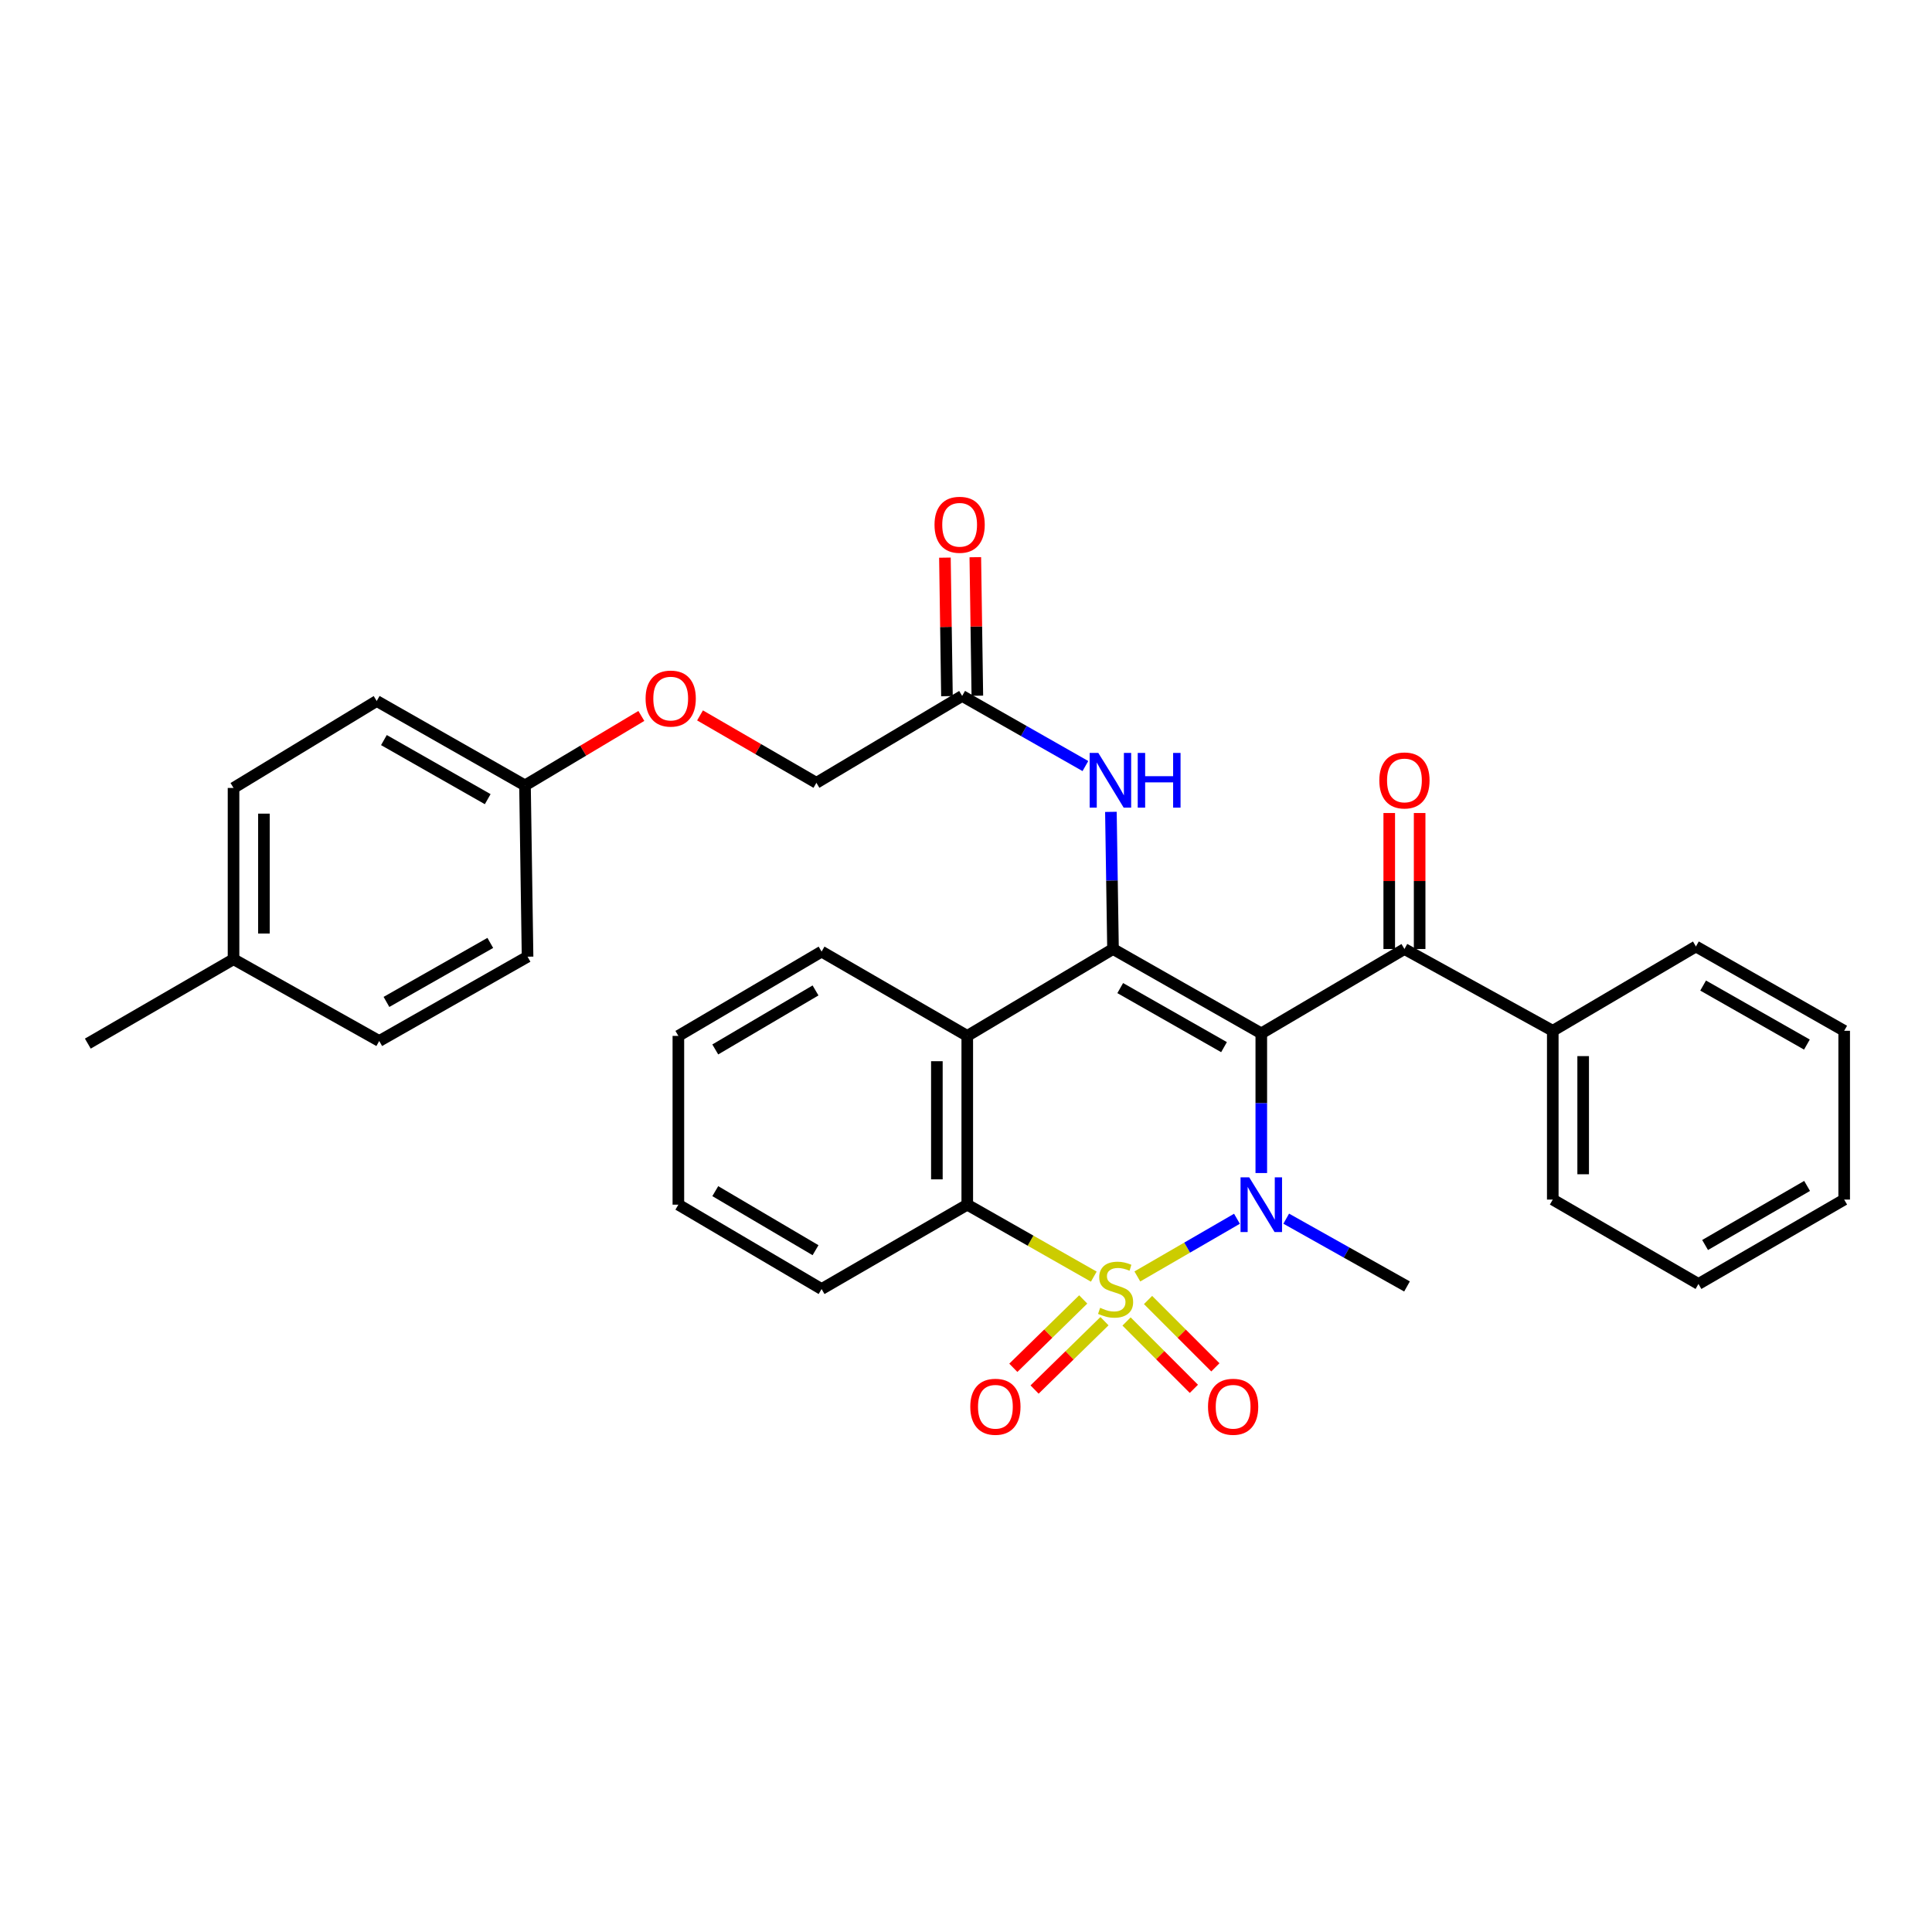 <?xml version='1.0' encoding='iso-8859-1'?>
<svg version='1.1' baseProfile='full'
              xmlns='http://www.w3.org/2000/svg'
                      xmlns:rdkit='http://www.rdkit.org/xml'
                      xmlns:xlink='http://www.w3.org/1999/xlink'
                  xml:space='preserve'
width='1000px' height='1000px' viewBox='0 0 1000 1000'>
<!-- END OF HEADER -->
<rect style='opacity:1.0;fill:#FFFFFF;stroke:none' width='1000' height='1000' x='0' y='0'> </rect>
<path class='bond-1' d='M 588.69,660.686 L 614.47,645.758' style='fill:none;fill-rule:evenodd;stroke:#CCCC00;stroke-width:6px;stroke-linecap:butt;stroke-linejoin:miter;stroke-opacity:1' />
<path class='bond-1' d='M 614.47,645.758 L 640.25,630.83' style='fill:none;fill-rule:evenodd;stroke:#0000FF;stroke-width:6px;stroke-linecap:butt;stroke-linejoin:miter;stroke-opacity:1' />
<path class='bond-3' d='M 566.143,660.785 L 533.399,642.162' style='fill:none;fill-rule:evenodd;stroke:#CCCC00;stroke-width:6px;stroke-linecap:butt;stroke-linejoin:miter;stroke-opacity:1' />
<path class='bond-3' d='M 533.399,642.162 L 500.656,623.538' style='fill:none;fill-rule:evenodd;stroke:#000000;stroke-width:6px;stroke-linecap:butt;stroke-linejoin:miter;stroke-opacity:1' />
<path class='bond-7' d='M 583.099,684.001 L 600.523,701.43' style='fill:none;fill-rule:evenodd;stroke:#CCCC00;stroke-width:6px;stroke-linecap:butt;stroke-linejoin:miter;stroke-opacity:1' />
<path class='bond-7' d='M 600.523,701.43 L 617.948,718.859' style='fill:none;fill-rule:evenodd;stroke:#FF0000;stroke-width:6px;stroke-linecap:butt;stroke-linejoin:miter;stroke-opacity:1' />
<path class='bond-7' d='M 594.226,672.878 L 611.65,690.307' style='fill:none;fill-rule:evenodd;stroke:#CCCC00;stroke-width:6px;stroke-linecap:butt;stroke-linejoin:miter;stroke-opacity:1' />
<path class='bond-7' d='M 611.65,690.307 L 629.074,707.736' style='fill:none;fill-rule:evenodd;stroke:#FF0000;stroke-width:6px;stroke-linecap:butt;stroke-linejoin:miter;stroke-opacity:1' />
<path class='bond-8' d='M 560.675,672.591 L 542.587,690.282' style='fill:none;fill-rule:evenodd;stroke:#CCCC00;stroke-width:6px;stroke-linecap:butt;stroke-linejoin:miter;stroke-opacity:1' />
<path class='bond-8' d='M 542.587,690.282 L 524.499,707.974' style='fill:none;fill-rule:evenodd;stroke:#FF0000;stroke-width:6px;stroke-linecap:butt;stroke-linejoin:miter;stroke-opacity:1' />
<path class='bond-8' d='M 571.676,683.838 L 553.588,701.53' style='fill:none;fill-rule:evenodd;stroke:#CCCC00;stroke-width:6px;stroke-linecap:butt;stroke-linejoin:miter;stroke-opacity:1' />
<path class='bond-8' d='M 553.588,701.53 L 535.499,719.222' style='fill:none;fill-rule:evenodd;stroke:#FF0000;stroke-width:6px;stroke-linecap:butt;stroke-linejoin:miter;stroke-opacity:1' />
<path class='bond-0' d='M 652.844,534.875 L 652.844,571.018' style='fill:none;fill-rule:evenodd;stroke:#000000;stroke-width:6px;stroke-linecap:butt;stroke-linejoin:miter;stroke-opacity:1' />
<path class='bond-0' d='M 652.844,571.018 L 652.844,607.162' style='fill:none;fill-rule:evenodd;stroke:#0000FF;stroke-width:6px;stroke-linecap:butt;stroke-linejoin:miter;stroke-opacity:1' />
<path class='bond-5' d='M 652.844,534.875 L 726.936,491.208' style='fill:none;fill-rule:evenodd;stroke:#000000;stroke-width:6px;stroke-linecap:butt;stroke-linejoin:miter;stroke-opacity:1' />
<path class='bond-32' d='M 652.844,534.875 L 576.094,491.208' style='fill:none;fill-rule:evenodd;stroke:#000000;stroke-width:6px;stroke-linecap:butt;stroke-linejoin:miter;stroke-opacity:1' />
<path class='bond-32' d='M 633.551,542 L 579.826,511.433' style='fill:none;fill-rule:evenodd;stroke:#000000;stroke-width:6px;stroke-linecap:butt;stroke-linejoin:miter;stroke-opacity:1' />
<path class='bond-13' d='M 665.746,630.779 L 697.005,648.324' style='fill:none;fill-rule:evenodd;stroke:#0000FF;stroke-width:6px;stroke-linecap:butt;stroke-linejoin:miter;stroke-opacity:1' />
<path class='bond-13' d='M 697.005,648.324 L 728.265,665.868' style='fill:none;fill-rule:evenodd;stroke:#000000;stroke-width:6px;stroke-linecap:butt;stroke-linejoin:miter;stroke-opacity:1' />
<path class='bond-2' d='M 576.094,491.208 L 500.656,536.178' style='fill:none;fill-rule:evenodd;stroke:#000000;stroke-width:6px;stroke-linecap:butt;stroke-linejoin:miter;stroke-opacity:1' />
<path class='bond-6' d='M 576.094,491.208 L 575.547,455.713' style='fill:none;fill-rule:evenodd;stroke:#000000;stroke-width:6px;stroke-linecap:butt;stroke-linejoin:miter;stroke-opacity:1' />
<path class='bond-6' d='M 575.547,455.713 L 575,420.218' style='fill:none;fill-rule:evenodd;stroke:#0000FF;stroke-width:6px;stroke-linecap:butt;stroke-linejoin:miter;stroke-opacity:1' />
<path class='bond-4' d='M 500.656,623.538 L 500.656,536.178' style='fill:none;fill-rule:evenodd;stroke:#000000;stroke-width:6px;stroke-linecap:butt;stroke-linejoin:miter;stroke-opacity:1' />
<path class='bond-4' d='M 484.923,610.434 L 484.923,549.282' style='fill:none;fill-rule:evenodd;stroke:#000000;stroke-width:6px;stroke-linecap:butt;stroke-linejoin:miter;stroke-opacity:1' />
<path class='bond-18' d='M 500.656,623.538 L 425.252,667.205' style='fill:none;fill-rule:evenodd;stroke:#000000;stroke-width:6px;stroke-linecap:butt;stroke-linejoin:miter;stroke-opacity:1' />
<path class='bond-17' d='M 500.656,536.178 L 425.252,492.545' style='fill:none;fill-rule:evenodd;stroke:#000000;stroke-width:6px;stroke-linecap:butt;stroke-linejoin:miter;stroke-opacity:1' />
<path class='bond-10' d='M 734.803,491.208 L 734.803,456.013' style='fill:none;fill-rule:evenodd;stroke:#000000;stroke-width:6px;stroke-linecap:butt;stroke-linejoin:miter;stroke-opacity:1' />
<path class='bond-10' d='M 734.803,456.013 L 734.803,420.817' style='fill:none;fill-rule:evenodd;stroke:#FF0000;stroke-width:6px;stroke-linecap:butt;stroke-linejoin:miter;stroke-opacity:1' />
<path class='bond-10' d='M 719.07,491.208 L 719.07,456.013' style='fill:none;fill-rule:evenodd;stroke:#000000;stroke-width:6px;stroke-linecap:butt;stroke-linejoin:miter;stroke-opacity:1' />
<path class='bond-10' d='M 719.07,456.013 L 719.07,420.817' style='fill:none;fill-rule:evenodd;stroke:#FF0000;stroke-width:6px;stroke-linecap:butt;stroke-linejoin:miter;stroke-opacity:1' />
<path class='bond-11' d='M 726.936,491.208 L 803.712,533.538' style='fill:none;fill-rule:evenodd;stroke:#000000;stroke-width:6px;stroke-linecap:butt;stroke-linejoin:miter;stroke-opacity:1' />
<path class='bond-9' d='M 561.801,396.508 L 529.904,378.362' style='fill:none;fill-rule:evenodd;stroke:#0000FF;stroke-width:6px;stroke-linecap:butt;stroke-linejoin:miter;stroke-opacity:1' />
<path class='bond-9' d='M 529.904,378.362 L 498.007,360.216' style='fill:none;fill-rule:evenodd;stroke:#000000;stroke-width:6px;stroke-linecap:butt;stroke-linejoin:miter;stroke-opacity:1' />
<path class='bond-12' d='M 505.873,360.1 L 505.346,324.253' style='fill:none;fill-rule:evenodd;stroke:#000000;stroke-width:6px;stroke-linecap:butt;stroke-linejoin:miter;stroke-opacity:1' />
<path class='bond-12' d='M 505.346,324.253 L 504.82,288.405' style='fill:none;fill-rule:evenodd;stroke:#FF0000;stroke-width:6px;stroke-linecap:butt;stroke-linejoin:miter;stroke-opacity:1' />
<path class='bond-12' d='M 490.142,360.331 L 489.615,324.484' style='fill:none;fill-rule:evenodd;stroke:#000000;stroke-width:6px;stroke-linecap:butt;stroke-linejoin:miter;stroke-opacity:1' />
<path class='bond-12' d='M 489.615,324.484 L 489.089,288.637' style='fill:none;fill-rule:evenodd;stroke:#FF0000;stroke-width:6px;stroke-linecap:butt;stroke-linejoin:miter;stroke-opacity:1' />
<path class='bond-15' d='M 498.007,360.216 L 422.569,405.185' style='fill:none;fill-rule:evenodd;stroke:#000000;stroke-width:6px;stroke-linecap:butt;stroke-linejoin:miter;stroke-opacity:1' />
<path class='bond-24' d='M 803.712,533.538 L 803.712,620.898' style='fill:none;fill-rule:evenodd;stroke:#000000;stroke-width:6px;stroke-linecap:butt;stroke-linejoin:miter;stroke-opacity:1' />
<path class='bond-24' d='M 819.445,546.642 L 819.445,607.794' style='fill:none;fill-rule:evenodd;stroke:#000000;stroke-width:6px;stroke-linecap:butt;stroke-linejoin:miter;stroke-opacity:1' />
<path class='bond-25' d='M 803.712,533.538 L 877.805,489.897' style='fill:none;fill-rule:evenodd;stroke:#000000;stroke-width:6px;stroke-linecap:butt;stroke-linejoin:miter;stroke-opacity:1' />
<path class='bond-14' d='M 362.335,370.293 L 392.452,387.739' style='fill:none;fill-rule:evenodd;stroke:#FF0000;stroke-width:6px;stroke-linecap:butt;stroke-linejoin:miter;stroke-opacity:1' />
<path class='bond-14' d='M 392.452,387.739 L 422.569,405.185' style='fill:none;fill-rule:evenodd;stroke:#000000;stroke-width:6px;stroke-linecap:butt;stroke-linejoin:miter;stroke-opacity:1' />
<path class='bond-16' d='M 331.96,370.571 L 301.848,388.547' style='fill:none;fill-rule:evenodd;stroke:#FF0000;stroke-width:6px;stroke-linecap:butt;stroke-linejoin:miter;stroke-opacity:1' />
<path class='bond-16' d='M 301.848,388.547 L 271.735,406.522' style='fill:none;fill-rule:evenodd;stroke:#000000;stroke-width:6px;stroke-linecap:butt;stroke-linejoin:miter;stroke-opacity:1' />
<path class='bond-20' d='M 271.735,406.522 L 273.064,495.185' style='fill:none;fill-rule:evenodd;stroke:#000000;stroke-width:6px;stroke-linecap:butt;stroke-linejoin:miter;stroke-opacity:1' />
<path class='bond-21' d='M 271.735,406.522 L 194.986,362.838' style='fill:none;fill-rule:evenodd;stroke:#000000;stroke-width:6px;stroke-linecap:butt;stroke-linejoin:miter;stroke-opacity:1' />
<path class='bond-21' d='M 252.44,413.643 L 198.716,383.063' style='fill:none;fill-rule:evenodd;stroke:#000000;stroke-width:6px;stroke-linecap:butt;stroke-linejoin:miter;stroke-opacity:1' />
<path class='bond-33' d='M 425.252,492.545 L 351.124,536.178' style='fill:none;fill-rule:evenodd;stroke:#000000;stroke-width:6px;stroke-linecap:butt;stroke-linejoin:miter;stroke-opacity:1' />
<path class='bond-33' d='M 422.113,512.649 L 370.224,543.191' style='fill:none;fill-rule:evenodd;stroke:#000000;stroke-width:6px;stroke-linecap:butt;stroke-linejoin:miter;stroke-opacity:1' />
<path class='bond-28' d='M 425.252,667.205 L 351.124,623.538' style='fill:none;fill-rule:evenodd;stroke:#000000;stroke-width:6px;stroke-linecap:butt;stroke-linejoin:miter;stroke-opacity:1' />
<path class='bond-28' d='M 422.118,647.1 L 370.229,616.533' style='fill:none;fill-rule:evenodd;stroke:#000000;stroke-width:6px;stroke-linecap:butt;stroke-linejoin:miter;stroke-opacity:1' />
<path class='bond-19' d='M 120.876,496.487 L 120.876,407.842' style='fill:none;fill-rule:evenodd;stroke:#000000;stroke-width:6px;stroke-linecap:butt;stroke-linejoin:miter;stroke-opacity:1' />
<path class='bond-19' d='M 136.608,483.191 L 136.608,421.139' style='fill:none;fill-rule:evenodd;stroke:#000000;stroke-width:6px;stroke-linecap:butt;stroke-linejoin:miter;stroke-opacity:1' />
<path class='bond-26' d='M 120.876,496.487 L 45.455,540.172' style='fill:none;fill-rule:evenodd;stroke:#000000;stroke-width:6px;stroke-linecap:butt;stroke-linejoin:miter;stroke-opacity:1' />
<path class='bond-35' d='M 120.876,496.487 L 196.288,538.817' style='fill:none;fill-rule:evenodd;stroke:#000000;stroke-width:6px;stroke-linecap:butt;stroke-linejoin:miter;stroke-opacity:1' />
<path class='bond-22' d='M 273.064,495.185 L 196.288,538.817' style='fill:none;fill-rule:evenodd;stroke:#000000;stroke-width:6px;stroke-linecap:butt;stroke-linejoin:miter;stroke-opacity:1' />
<path class='bond-22' d='M 253.774,488.052 L 200.031,518.594' style='fill:none;fill-rule:evenodd;stroke:#000000;stroke-width:6px;stroke-linecap:butt;stroke-linejoin:miter;stroke-opacity:1' />
<path class='bond-23' d='M 194.986,362.838 L 120.876,407.842' style='fill:none;fill-rule:evenodd;stroke:#000000;stroke-width:6px;stroke-linecap:butt;stroke-linejoin:miter;stroke-opacity:1' />
<path class='bond-29' d='M 803.712,620.898 L 879.124,664.574' style='fill:none;fill-rule:evenodd;stroke:#000000;stroke-width:6px;stroke-linecap:butt;stroke-linejoin:miter;stroke-opacity:1' />
<path class='bond-30' d='M 877.805,489.897 L 954.545,533.538' style='fill:none;fill-rule:evenodd;stroke:#000000;stroke-width:6px;stroke-linecap:butt;stroke-linejoin:miter;stroke-opacity:1' />
<path class='bond-30' d='M 881.538,510.119 L 935.257,540.668' style='fill:none;fill-rule:evenodd;stroke:#000000;stroke-width:6px;stroke-linecap:butt;stroke-linejoin:miter;stroke-opacity:1' />
<path class='bond-27' d='M 351.124,536.178 L 351.124,623.538' style='fill:none;fill-rule:evenodd;stroke:#000000;stroke-width:6px;stroke-linecap:butt;stroke-linejoin:miter;stroke-opacity:1' />
<path class='bond-34' d='M 879.124,664.574 L 954.545,620.898' style='fill:none;fill-rule:evenodd;stroke:#000000;stroke-width:6px;stroke-linecap:butt;stroke-linejoin:miter;stroke-opacity:1' />
<path class='bond-34' d='M 882.553,644.408 L 935.348,613.835' style='fill:none;fill-rule:evenodd;stroke:#000000;stroke-width:6px;stroke-linecap:butt;stroke-linejoin:miter;stroke-opacity:1' />
<path class='bond-31' d='M 954.545,533.538 L 954.545,620.898' style='fill:none;fill-rule:evenodd;stroke:#000000;stroke-width:6px;stroke-linecap:butt;stroke-linejoin:miter;stroke-opacity:1' />
<path  class='atom-0' d='M 569.431 676.925
Q 569.751 677.045, 571.071 677.605
Q 572.391 678.165, 573.831 678.525
Q 575.311 678.845, 576.751 678.845
Q 579.431 678.845, 580.991 677.565
Q 582.551 676.245, 582.551 673.965
Q 582.551 672.405, 581.751 671.445
Q 580.991 670.485, 579.791 669.965
Q 578.591 669.445, 576.591 668.845
Q 574.071 668.085, 572.551 667.365
Q 571.071 666.645, 569.991 665.125
Q 568.951 663.605, 568.951 661.045
Q 568.951 657.485, 571.351 655.285
Q 573.791 653.085, 578.591 653.085
Q 581.871 653.085, 585.591 654.645
L 584.671 657.725
Q 581.271 656.325, 578.711 656.325
Q 575.951 656.325, 574.431 657.485
Q 572.911 658.605, 572.951 660.565
Q 572.951 662.085, 573.711 663.005
Q 574.511 663.925, 575.631 664.445
Q 576.791 664.965, 578.711 665.565
Q 581.271 666.365, 582.791 667.165
Q 584.311 667.965, 585.391 669.605
Q 586.511 671.205, 586.511 673.965
Q 586.511 677.885, 583.871 680.005
Q 581.271 682.085, 576.911 682.085
Q 574.391 682.085, 572.471 681.525
Q 570.591 681.005, 568.351 680.085
L 569.431 676.925
' fill='#CCCC00'/>
<path  class='atom-2' d='M 646.584 609.378
L 655.864 624.378
Q 656.784 625.858, 658.264 628.538
Q 659.744 631.218, 659.824 631.378
L 659.824 609.378
L 663.584 609.378
L 663.584 637.698
L 659.704 637.698
L 649.744 621.298
Q 648.584 619.378, 647.344 617.178
Q 646.144 614.978, 645.784 614.298
L 645.784 637.698
L 642.104 637.698
L 642.104 609.378
L 646.584 609.378
' fill='#0000FF'/>
<path  class='atom-7' d='M 568.488 389.714
L 577.768 404.714
Q 578.688 406.194, 580.168 408.874
Q 581.648 411.554, 581.728 411.714
L 581.728 389.714
L 585.488 389.714
L 585.488 418.034
L 581.608 418.034
L 571.648 401.634
Q 570.488 399.714, 569.248 397.514
Q 568.048 395.314, 567.688 394.634
L 567.688 418.034
L 564.008 418.034
L 564.008 389.714
L 568.488 389.714
' fill='#0000FF'/>
<path  class='atom-7' d='M 588.888 389.714
L 592.728 389.714
L 592.728 401.754
L 607.208 401.754
L 607.208 389.714
L 611.048 389.714
L 611.048 418.034
L 607.208 418.034
L 607.208 404.954
L 592.728 404.954
L 592.728 418.034
L 588.888 418.034
L 588.888 389.714
' fill='#0000FF'/>
<path  class='atom-8' d='M 625.265 728.136
Q 625.265 721.336, 628.625 717.536
Q 631.985 713.736, 638.265 713.736
Q 644.545 713.736, 647.905 717.536
Q 651.265 721.336, 651.265 728.136
Q 651.265 735.016, 647.865 738.936
Q 644.465 742.816, 638.265 742.816
Q 632.025 742.816, 628.625 738.936
Q 625.265 735.056, 625.265 728.136
M 638.265 739.616
Q 642.585 739.616, 644.905 736.736
Q 647.265 733.816, 647.265 728.136
Q 647.265 722.576, 644.905 719.776
Q 642.585 716.936, 638.265 716.936
Q 633.945 716.936, 631.585 719.736
Q 629.265 722.536, 629.265 728.136
Q 629.265 733.856, 631.585 736.736
Q 633.945 739.616, 638.265 739.616
' fill='#FF0000'/>
<path  class='atom-9' d='M 502.217 728.136
Q 502.217 721.336, 505.577 717.536
Q 508.937 713.736, 515.217 713.736
Q 521.497 713.736, 524.857 717.536
Q 528.217 721.336, 528.217 728.136
Q 528.217 735.016, 524.817 738.936
Q 521.417 742.816, 515.217 742.816
Q 508.977 742.816, 505.577 738.936
Q 502.217 735.056, 502.217 728.136
M 515.217 739.616
Q 519.537 739.616, 521.857 736.736
Q 524.217 733.816, 524.217 728.136
Q 524.217 722.576, 521.857 719.776
Q 519.537 716.936, 515.217 716.936
Q 510.897 716.936, 508.537 719.736
Q 506.217 722.536, 506.217 728.136
Q 506.217 733.856, 508.537 736.736
Q 510.897 739.616, 515.217 739.616
' fill='#FF0000'/>
<path  class='atom-11' d='M 713.936 403.954
Q 713.936 397.154, 717.296 393.354
Q 720.656 389.554, 726.936 389.554
Q 733.216 389.554, 736.576 393.354
Q 739.936 397.154, 739.936 403.954
Q 739.936 410.834, 736.536 414.754
Q 733.136 418.634, 726.936 418.634
Q 720.696 418.634, 717.296 414.754
Q 713.936 410.874, 713.936 403.954
M 726.936 415.434
Q 731.256 415.434, 733.576 412.554
Q 735.936 409.634, 735.936 403.954
Q 735.936 398.394, 733.576 395.594
Q 731.256 392.754, 726.936 392.754
Q 722.616 392.754, 720.256 395.554
Q 717.936 398.354, 717.936 403.954
Q 717.936 409.674, 720.256 412.554
Q 722.616 415.434, 726.936 415.434
' fill='#FF0000'/>
<path  class='atom-13' d='M 483.705 271.624
Q 483.705 264.824, 487.065 261.024
Q 490.425 257.224, 496.705 257.224
Q 502.985 257.224, 506.345 261.024
Q 509.705 264.824, 509.705 271.624
Q 509.705 278.504, 506.305 282.424
Q 502.905 286.304, 496.705 286.304
Q 490.465 286.304, 487.065 282.424
Q 483.705 278.544, 483.705 271.624
M 496.705 283.104
Q 501.025 283.104, 503.345 280.224
Q 505.705 277.304, 505.705 271.624
Q 505.705 266.064, 503.345 263.264
Q 501.025 260.424, 496.705 260.424
Q 492.385 260.424, 490.025 263.224
Q 487.705 266.024, 487.705 271.624
Q 487.705 277.344, 490.025 280.224
Q 492.385 283.104, 496.705 283.104
' fill='#FF0000'/>
<path  class='atom-15' d='M 334.156 361.58
Q 334.156 354.78, 337.516 350.98
Q 340.876 347.18, 347.156 347.18
Q 353.436 347.18, 356.796 350.98
Q 360.156 354.78, 360.156 361.58
Q 360.156 368.46, 356.756 372.38
Q 353.356 376.26, 347.156 376.26
Q 340.916 376.26, 337.516 372.38
Q 334.156 368.5, 334.156 361.58
M 347.156 373.06
Q 351.476 373.06, 353.796 370.18
Q 356.156 367.26, 356.156 361.58
Q 356.156 356.02, 353.796 353.22
Q 351.476 350.38, 347.156 350.38
Q 342.836 350.38, 340.476 353.18
Q 338.156 355.98, 338.156 361.58
Q 338.156 367.3, 340.476 370.18
Q 342.836 373.06, 347.156 373.06
' fill='#FF0000'/>
</svg>
